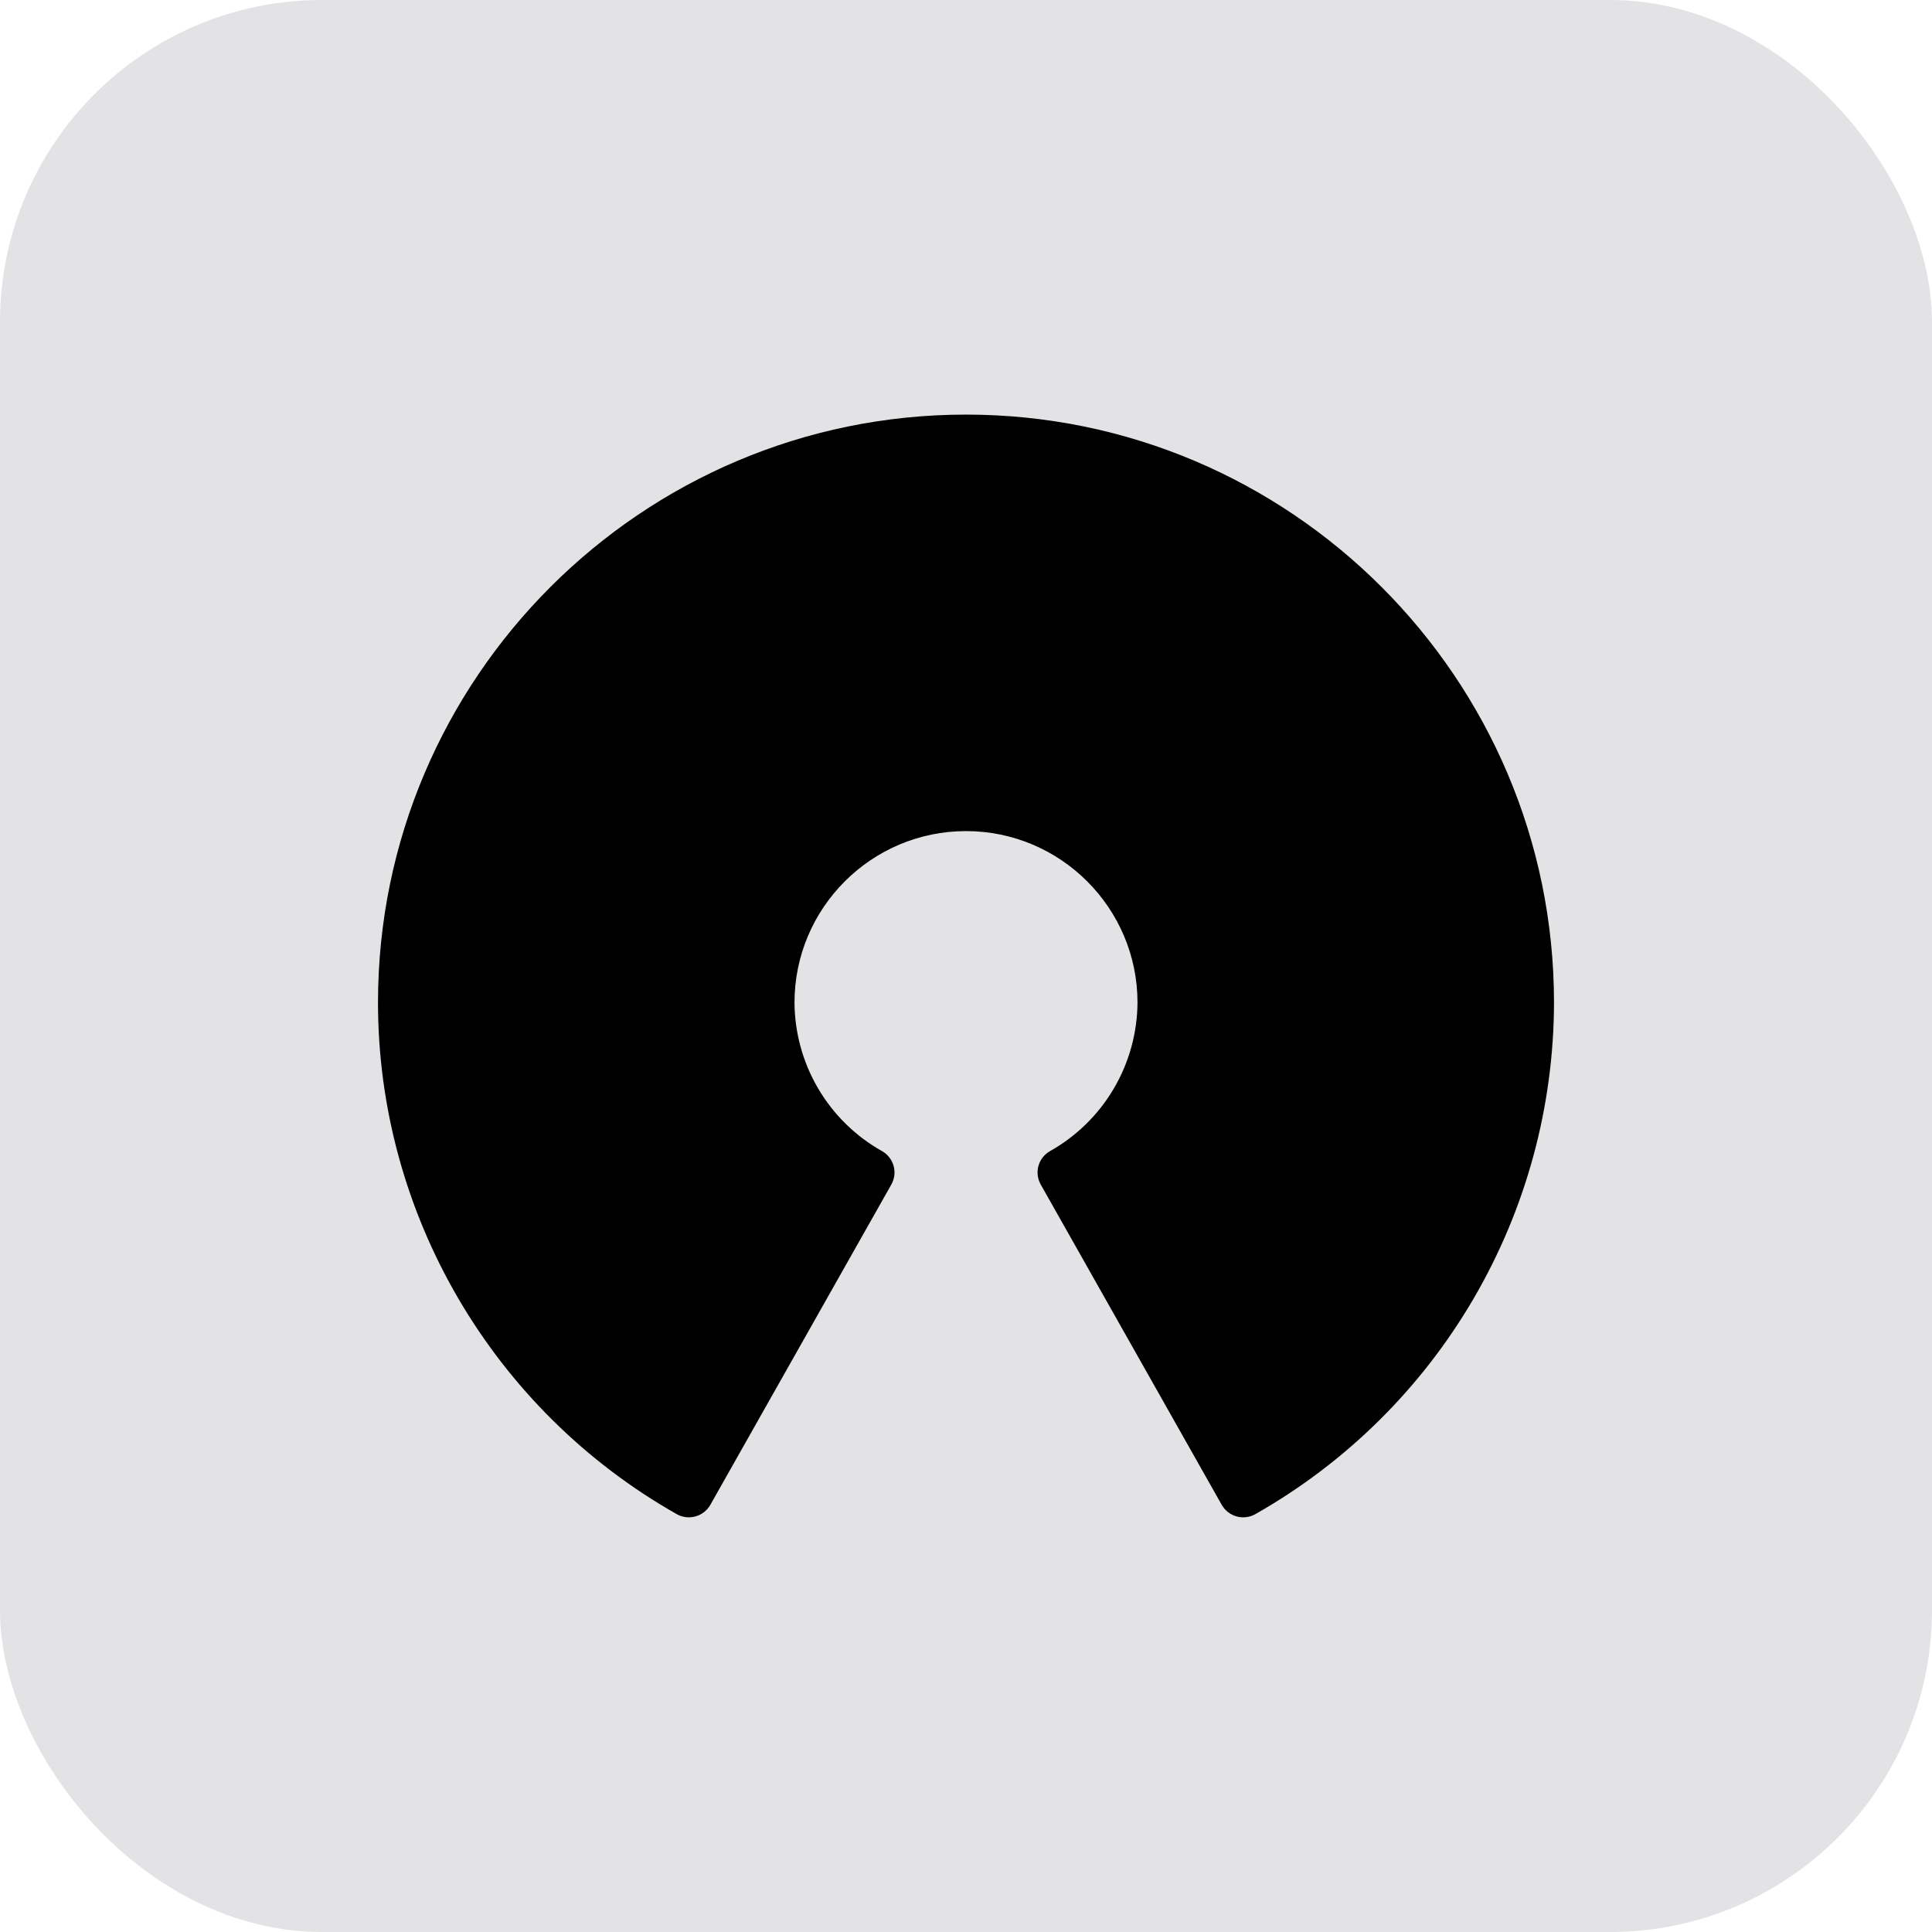 <?xml version="1.0" encoding="UTF-8"?>
<svg width="69px" height="69px" viewBox="0 0 69 69" version="1.1" xmlns="http://www.w3.org/2000/svg" xmlns:xlink="http://www.w3.org/1999/xlink">
    <title>index_f_4</title>
    <g id="Page-1" stroke="none" stroke-width="1" fill="none" fill-rule="evenodd">
        <g id="index_f_4">
            <rect id="Rectangle" fill="#E3E3E5" x="0" y="0" width="69" height="69" rx="11.5"></rect>
            <path d="M34.5,14.807 C22.92,14.807 13.5,24.227 13.5,35.807 C13.5,43.35 17.59,50.351 24.173,54.079 C24.376,54.192 24.614,54.22 24.838,54.158 C25.061,54.096 25.251,53.949 25.367,53.748 L31.833,42.305 C31.947,42.103 31.977,41.864 31.915,41.641 C31.853,41.418 31.706,41.228 31.504,41.113 C30.561,40.584 29.774,39.814 29.224,38.882 C28.675,37.95 28.382,36.889 28.375,35.807 C28.375,32.43 31.122,29.682 34.5,29.682 C37.878,29.682 40.625,32.43 40.625,35.807 C40.618,36.889 40.325,37.949 39.776,38.881 C39.227,39.813 38.441,40.583 37.498,41.113 C37.296,41.228 37.148,41.418 37.087,41.641 C37.025,41.864 37.055,42.103 37.169,42.305 L43.635,53.748 C43.751,53.949 43.941,54.096 44.164,54.158 C44.387,54.22 44.626,54.192 44.829,54.079 C48.062,52.247 50.753,49.591 52.627,46.381 C54.501,43.172 55.493,39.524 55.5,35.807 C55.5,24.227 46.08,14.807 34.5,14.807 Z" id="Path" fill="#000000" fill-rule="nonzero"></path>
        </g>
    </g>
</svg>